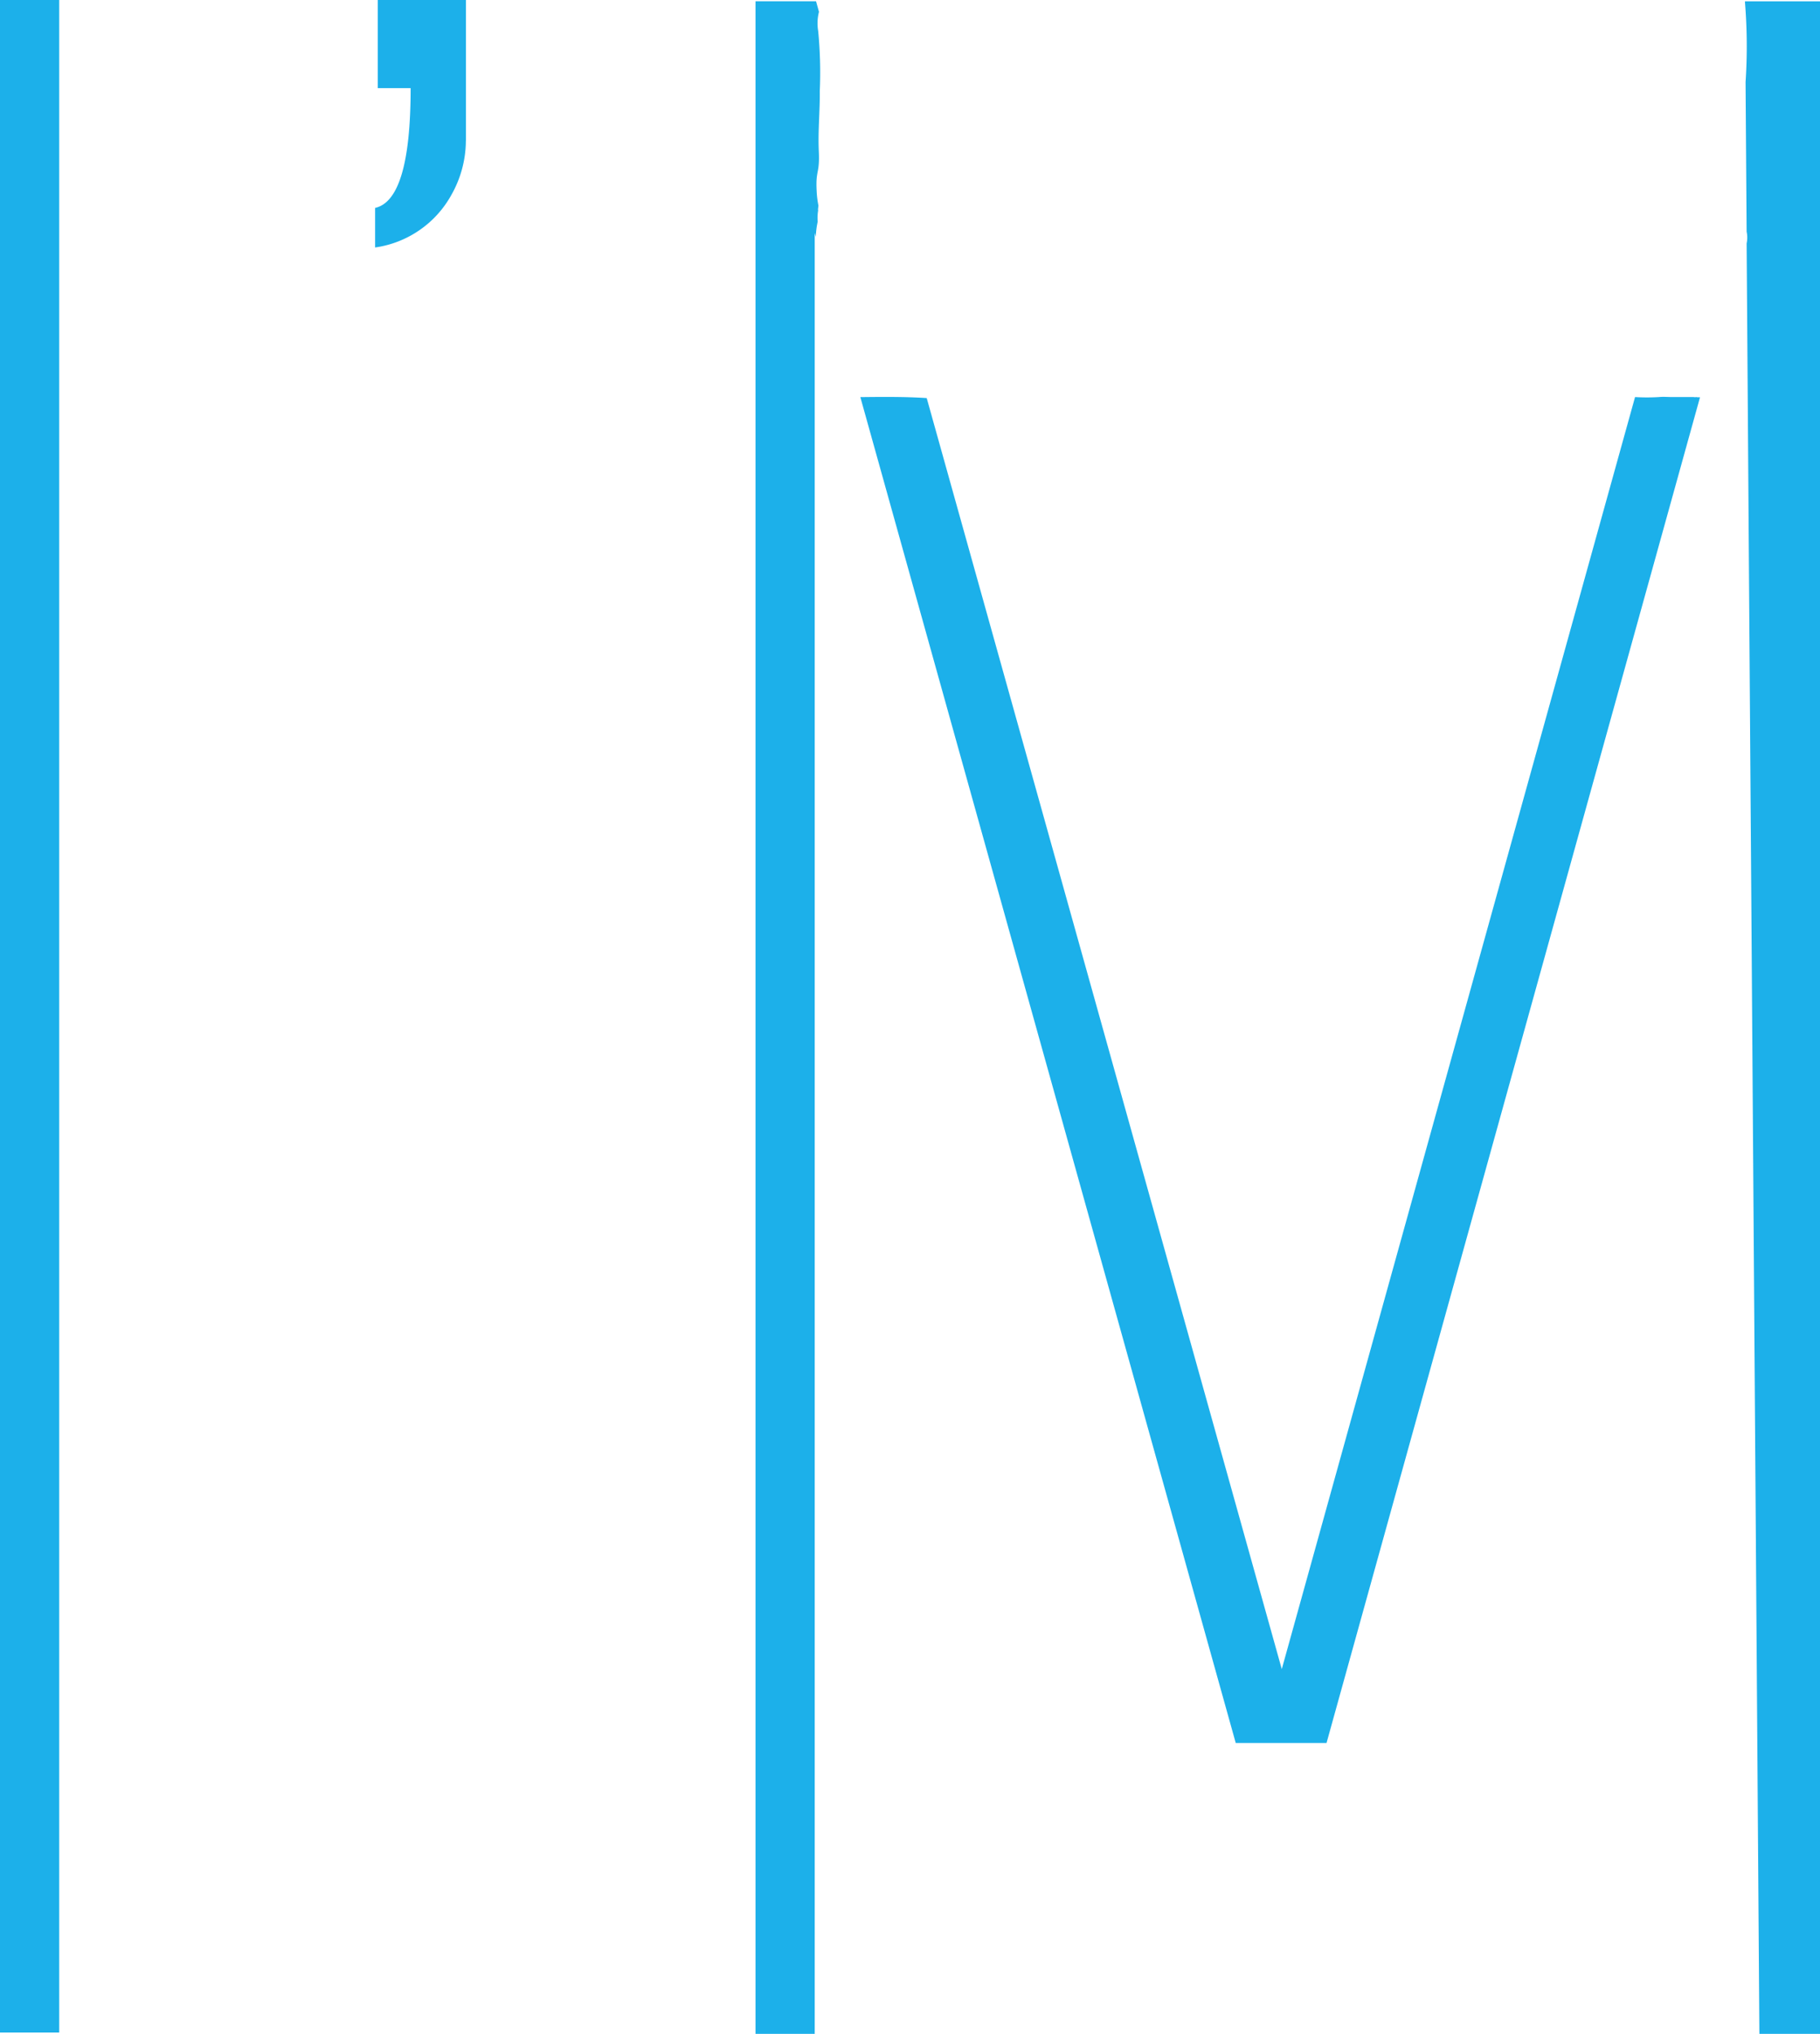 <?xml version="1.0" encoding="UTF-8" ?>
<svg id="Layer_1" data-name="Layer 1" xmlns="http://www.w3.org/2000/svg" viewBox="0 0 75.633 84.492">
  <defs>
    <style>
      .cls-1 {
        fill: #1cb0ea;
      }
    </style>
  </defs>
  <title>Font-for-name-4</title>
  <path id="_Compound_Path_" data-name="&lt;Compound Path&gt;" class="cls-1" d="M120.562,102.563h2.461V187h-2.461V102.563Z" transform="translate(-120.562 -102.563)"/>
  <path id="_Compound_Path_2" data-name="&lt;Compound Path&gt;" class="cls-1" d="M139.922,108.414a4.6,4.6,0,0,1-.6,2.242,4.308,4.308,0,0,1-3.172,2.188V111.2q1.477-.328,1.477-4.977h-1.367v-3.664h3.664v5.852Z" transform="translate(-120.562 -102.563)"/>
  <path id="_Path_" data-name="&lt;Path&gt;" class="cls-1" d="M191.055,119.058a0.292,0.292,0,0,1-.11,0h-0.851c-0.258,0-.39-0.019-0.592,0a8.28,8.28,0,0,1-.993,0l-14.681,52.844L159.073,119.1c-0.918-.06-1.838-0.05-2.758-0.04l15.6,55.911h3.773l15.521-55.906A0.478,0.478,0,0,1,191.055,119.058Z" transform="translate(-120.562 -102.563)"/>
  <path id="_Path_2" data-name="&lt;Path&gt;" class="cls-1" d="M193.078,102.617v0.055a22.458,22.458,0,0,1,.024,3.3l0.044,6.216a1.16,1.16,0,0,1,0,.486l0.53,74.381H196.2V102.617h-3.117Z" transform="translate(-120.562 -102.563)"/>
  <path id="_Path_3" data-name="&lt;Path&gt;" class="cls-1" d="M154.574,111.239c-0.031.131-.022,0.027,0-0.131a3.956,3.956,0,0,1-.076-0.64c-0.043-.861.134-0.676,0.091-1.617-0.039-.85.049-1.663,0.04-2.505a17.939,17.939,0,0,0-.066-2.492,1.927,1.927,0,0,1,.033-0.8l-0.122-.438h-2.516v84.438h2.461V112.242l0.045,0.16a3.548,3.548,0,0,1,.079-0.633A1.809,1.809,0,0,1,154.574,111.239Z" transform="translate(-120.562 -102.563)"/>
</svg>

